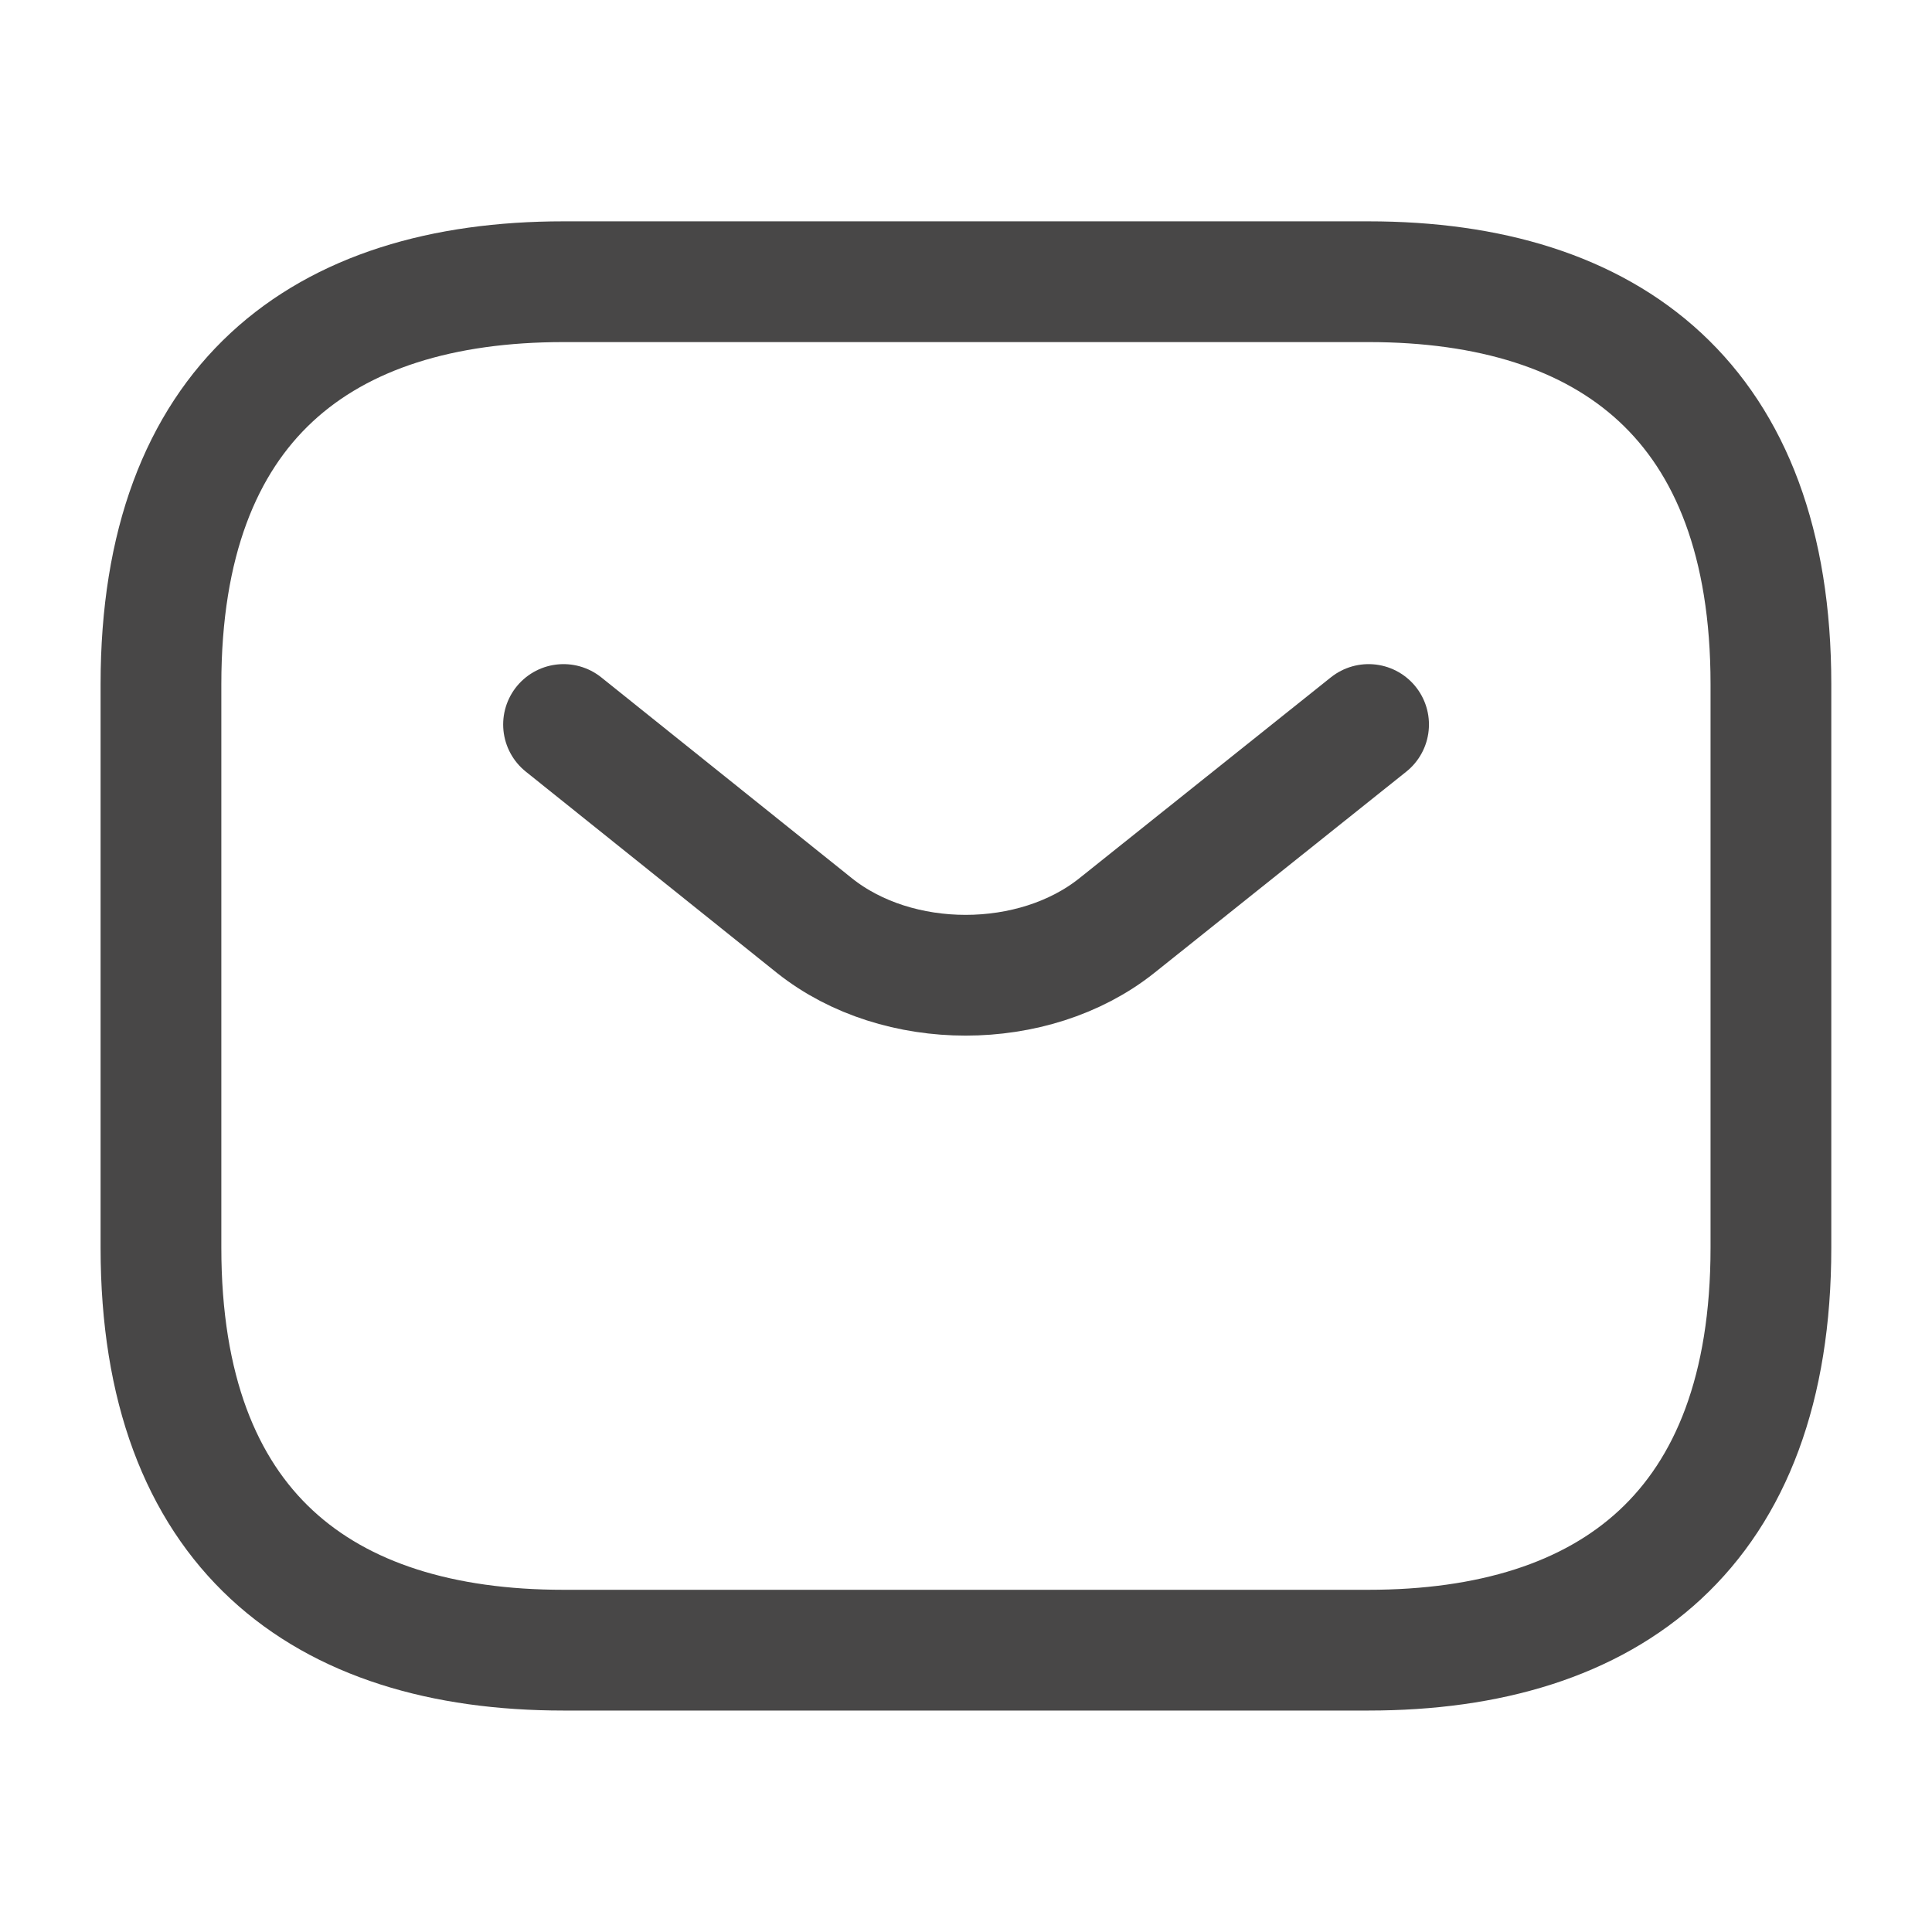 <svg width="16" height="16" viewBox="0 0 16 16" fill="none" xmlns="http://www.w3.org/2000/svg">
<path d="M11.333 13.666H4.666C2.666 13.666 1.333 12.666 1.333 10.333V5.666C1.333 3.333 2.666 2.333 4.666 2.333H11.333C13.333 2.333 14.666 3.333 14.666 5.666V10.333C14.666 12.666 13.333 13.666 11.333 13.666Z" stroke="#484747" stroke-miterlimit="10" stroke-linecap="round" stroke-linejoin="round"/>
<path d="M11.334 6L9.247 7.667C8.56 8.213 7.434 8.213 6.747 7.667L4.667 6" stroke="#484747" stroke-miterlimit="10" stroke-linecap="round" stroke-linejoin="round"/>
</svg>
